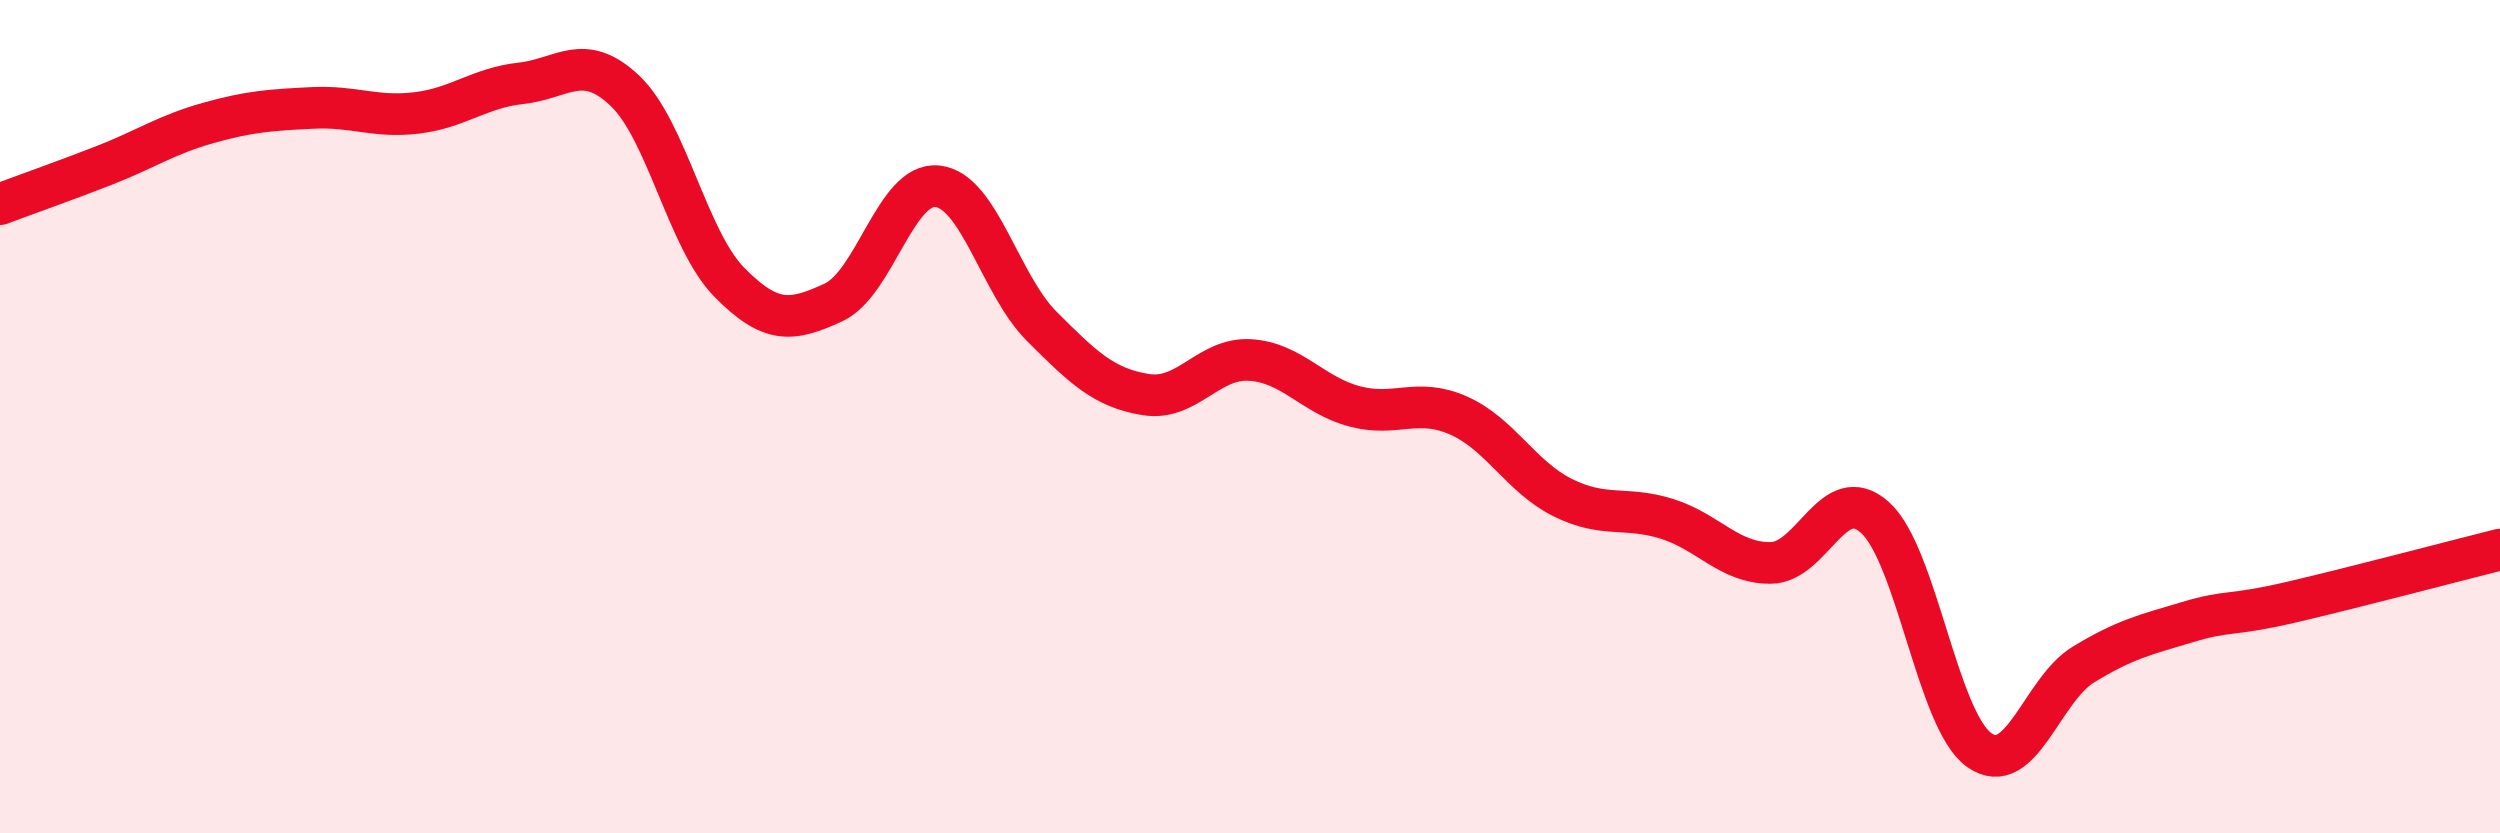 
    <svg width="60" height="20" viewBox="0 0 60 20" xmlns="http://www.w3.org/2000/svg">
      <path
        d="M 0,4.9 C 0.5,4.71 1.5,4.36 2.5,3.97 C 3.5,3.58 4,3.23 5,2.95 C 6,2.67 6.5,2.64 7.5,2.59 C 8.5,2.54 9,2.83 10,2.71 C 11,2.59 11.5,2.11 12.5,2 C 13.5,1.89 14,1.23 15,2.18 C 16,3.13 16.5,5.75 17.5,6.77 C 18.5,7.79 19,7.72 20,7.26 C 21,6.8 21.5,4.36 22.5,4.47 C 23.5,4.58 24,6.83 25,7.83 C 26,8.83 26.5,9.31 27.5,9.47 C 28.5,9.63 29,8.58 30,8.64 C 31,8.7 31.5,9.48 32.5,9.75 C 33.5,10.02 34,9.53 35,9.97 C 36,10.41 36.5,11.44 37.5,11.94 C 38.5,12.44 39,12.14 40,12.45 C 41,12.76 41.5,13.52 42.5,13.51 C 43.5,13.5 44,11.52 45,12.42 C 46,13.32 46.5,17.29 47.5,18 C 48.5,18.71 49,16.56 50,15.95 C 51,15.34 51.5,15.23 52.5,14.93 C 53.5,14.63 53.5,14.8 55,14.45 C 56.5,14.1 59,13.44 60,13.19L60 20L0 20Z"
        fill="#EB0A25"
        opacity="0.1"
        stroke-linecap="round"
        stroke-linejoin="round"
      />
      <path
        d="M 0,4.9 C 0.5,4.71 1.5,4.36 2.5,3.97 C 3.5,3.58 4,3.23 5,2.95 C 6,2.67 6.5,2.64 7.5,2.59 C 8.5,2.54 9,2.83 10,2.71 C 11,2.59 11.5,2.11 12.5,2 C 13.5,1.89 14,1.23 15,2.18 C 16,3.13 16.5,5.75 17.5,6.77 C 18.5,7.79 19,7.72 20,7.26 C 21,6.8 21.5,4.36 22.5,4.47 C 23.5,4.58 24,6.83 25,7.83 C 26,8.83 26.5,9.31 27.5,9.47 C 28.5,9.63 29,8.58 30,8.64 C 31,8.7 31.5,9.48 32.5,9.75 C 33.5,10.02 34,9.53 35,9.97 C 36,10.41 36.5,11.44 37.5,11.94 C 38.5,12.44 39,12.14 40,12.45 C 41,12.76 41.5,13.52 42.5,13.51 C 43.5,13.5 44,11.52 45,12.42 C 46,13.32 46.5,17.29 47.5,18 C 48.5,18.71 49,16.56 50,15.95 C 51,15.34 51.5,15.23 52.5,14.93 C 53.5,14.63 53.5,14.8 55,14.45 C 56.5,14.1 59,13.44 60,13.19"
        stroke="#EB0A25"
        stroke-width="1"
        fill="none"
        stroke-linecap="round"
        stroke-linejoin="round"
      />
    </svg>
  